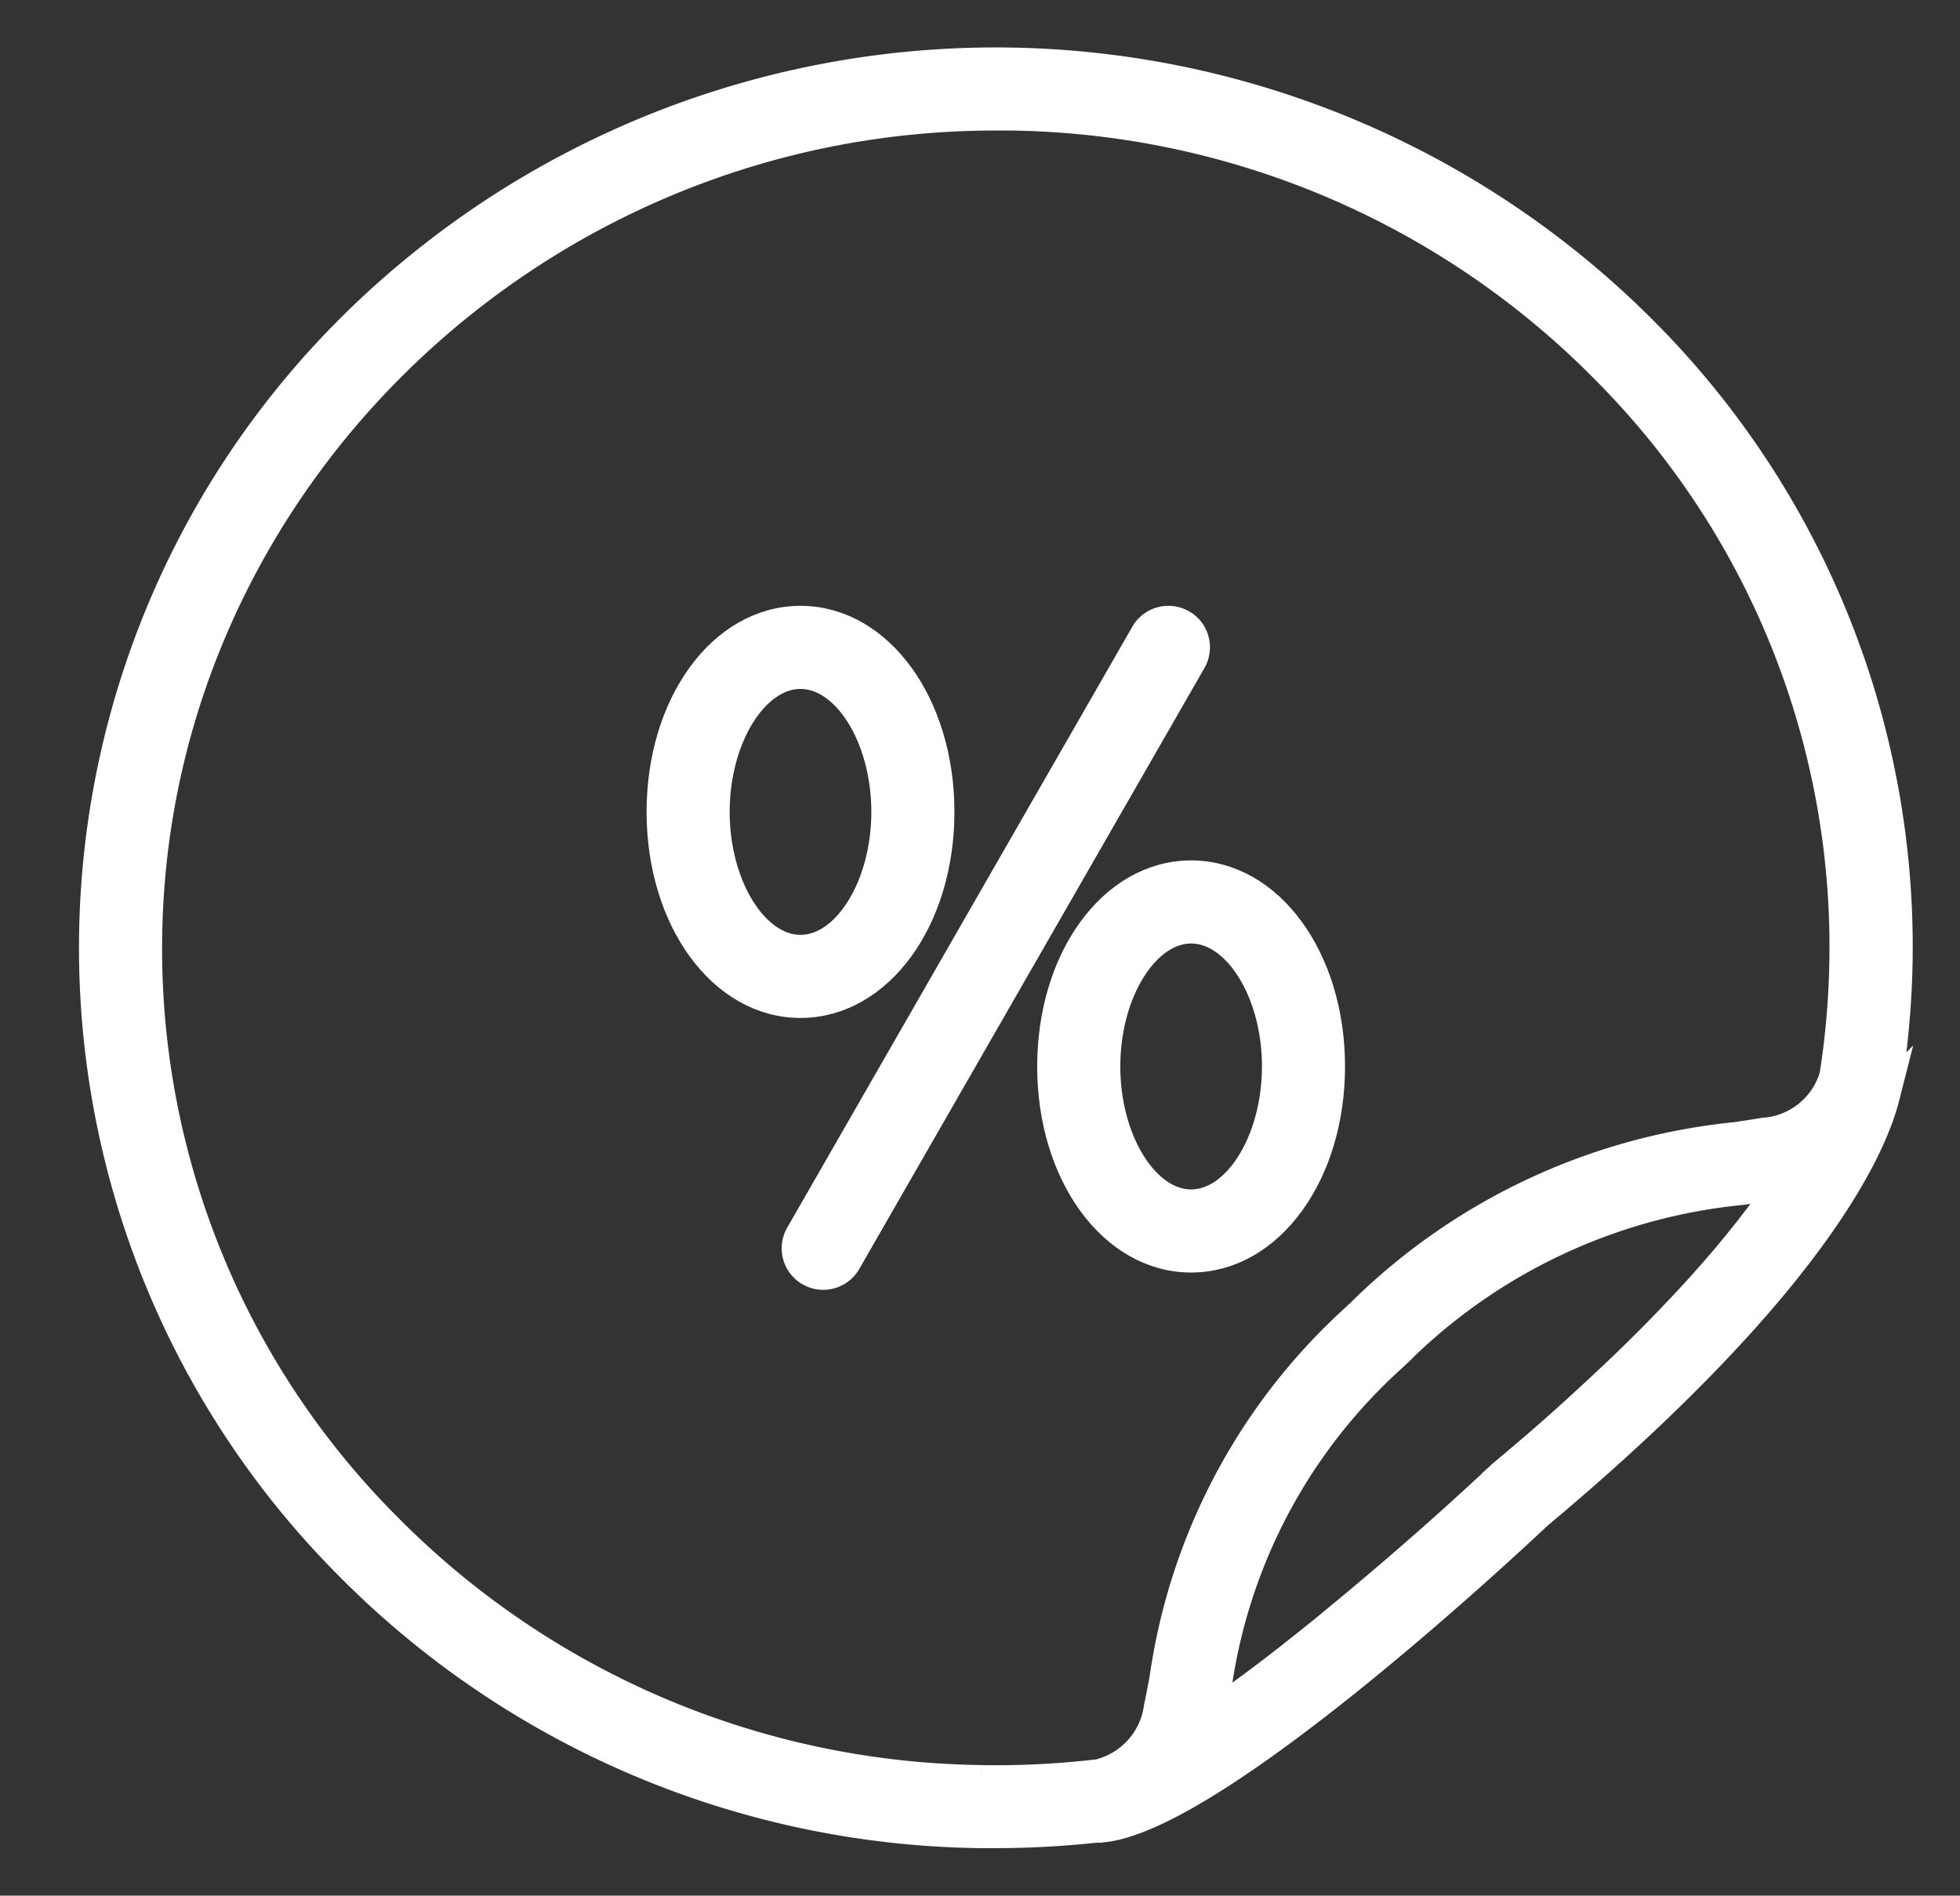 <svg xmlns="http://www.w3.org/2000/svg" xmlns:xlink="http://www.w3.org/1999/xlink" width="62" height="59.98" viewBox="0 0 62 59.98">
  <rect x="0" y="0" width="62" height="59.98" fill="#333333" stroke="none"/>
  <defs>
    <clipPath id="clip-path">
      <rect id="Rectangle_2" data-name="Rectangle 2" width="62" height="59.98" transform="translate(-3 -2)" fill="none" stroke="#fff" stroke-width="1"/>
    </clipPath>
  </defs>
  <g id="ico-promotions" transform="translate(3 2)" clip-path="url(#clip-path)">
    <path id="Tracé_7" data-name="Tracé 7" d="M63.857,60.266c0-3.375-1.919-6.02-4.369-6.02s-4.369,2.644-4.369,6.02,1.919,6.02,4.369,6.02,4.369-2.644,4.369-6.02m-7.11,0c0-2.38,1.255-4.391,2.741-4.391s2.741,2.011,2.741,4.391-1.255,4.391-2.741,4.391-2.741-2.011-2.741-4.391" transform="translate(-37.166 -36.577)" fill="#fff" stroke="#fff" stroke-width="1"/>
    <path id="Tracé_8" data-name="Tracé 8" d="M93.053,85c0,3.375,1.919,6.02,4.369,6.02s4.369-2.644,4.369-6.02-1.919-6.02-4.369-6.02S93.053,81.625,93.053,85m7.11,0c0,2.38-1.255,4.391-2.741,4.391s-2.74-2.01-2.74-4.391,1.255-4.391,2.741-4.391,2.741,2.011,2.741,4.391" transform="translate(-62.744 -53.256)" fill="#fff" stroke="#fff" stroke-width="1"/>
    <path id="Tracé_9" data-name="Tracé 9" d="M80.377,54.354a.814.814,0,0,0-1.112.3L68.347,73.669a.814.814,0,1,0,1.412.811L80.678,55.465a.814.814,0,0,0-.3-1.112" transform="translate(-46.012 -36.577)" fill="#fff" stroke="#fff" stroke-width="1"/>
    <path id="Tracé_10" data-name="Tracé 10" d="M56.7,32.036A27.91,27.91,0,0,0,57,28.46,27.54,27.54,0,0,0,48.981,8.528,28.867,28.867,0,0,0,8.531,8.02a27.635,27.635,0,0,0-.514,39.434,28.56,28.56,0,0,0,20,8.523h.49a29.235,29.235,0,0,0,3.142-.172h.144l.024-.005h0a2.772,2.772,0,0,0,.349-.05l.036-.007c3.731-.8,12.362-8.847,13.425-9.848,1.637-1.37,3.032-2.636,4.22-3.8.784-.767,1.477-1.489,2.092-2.166l.046-.05c3.384-3.741,4.333-6.11,4.6-7.157h0a2.962,2.962,0,0,0,.108-.682h0M28.049,54.348A26.941,26.941,0,0,1,9.178,46.311,25.925,25.925,0,0,1,1.632,27.549C1.876,13.257,13.925,1.63,28.49,1.63h.459A26.942,26.942,0,0,1,47.822,9.671a25.923,25.923,0,0,1,7.545,18.761,26.272,26.272,0,0,1-.313,3.612A2.527,2.527,0,0,1,52.8,33.865c-.287.049-.592.094-.917.142A19.607,19.607,0,0,0,40.067,39.58l-.073.068-.065.063a18.972,18.972,0,0,0-6.07,11.416c-.06.316-.116.615-.176.894a2.547,2.547,0,0,1-1.92,2.14,27.538,27.538,0,0,1-3.714.189M44.211,45l-.1.09-.3.278-.083.076-.406.37-.109.1-.346.311-.133.119-.475.422-.068.06-.442.387-.151.132-.446.386-.1.084q-.266.229-.541.461l-.152.129-.443.372-.149.124-.57.471-.119.1q-.235.193-.473.383l-.173.138q-.272.218-.545.432l-.047.037q-.289.227-.577.447l-.168.128q-.23.175-.457.344l-.138.1q-.283.209-.56.407l-.135.1q-.22.156-.436.306l-.1.066c.061-.288.119-.6.182-.923a17.307,17.307,0,0,1,5.6-10.551l.026-.026.027-.026.029-.027.028-.026a17.936,17.936,0,0,1,10.951-5.156c.336-.05.653-.1.951-.148.142-.024.278-.052.409-.085l-.039.059c-.051.077-.106.156-.161.236l-.1.149c-.065.093-.135.19-.205.287l-.084.117q-.15.205-.315.42l-.091.117c-.083.107-.168.216-.256.326l-.141.176c-.078.1-.156.192-.238.29l-.165.2c-.081.1-.163.193-.248.292l-.181.209c-.087.1-.178.2-.27.306l-.191.213c-.1.11-.2.222-.307.335l-.187.2c-.134.144-.274.29-.416.438l-.113.119q-.272.281-.563.573l-.19.188c-.137.135-.274.272-.417.411l-.251.242c-.13.125-.262.251-.4.378l-.284.266q-.2.188-.41.379l-.3.277-.442.4-.312.278c-.163.144-.331.29-.5.436l-.3.257c-.241.207-.489.416-.741.628l-.093.078a.372.372,0,0,0-.036.032L44.2,45" fill="#fff" stroke="#fff" stroke-width="1"/>
  </g>
</svg>
